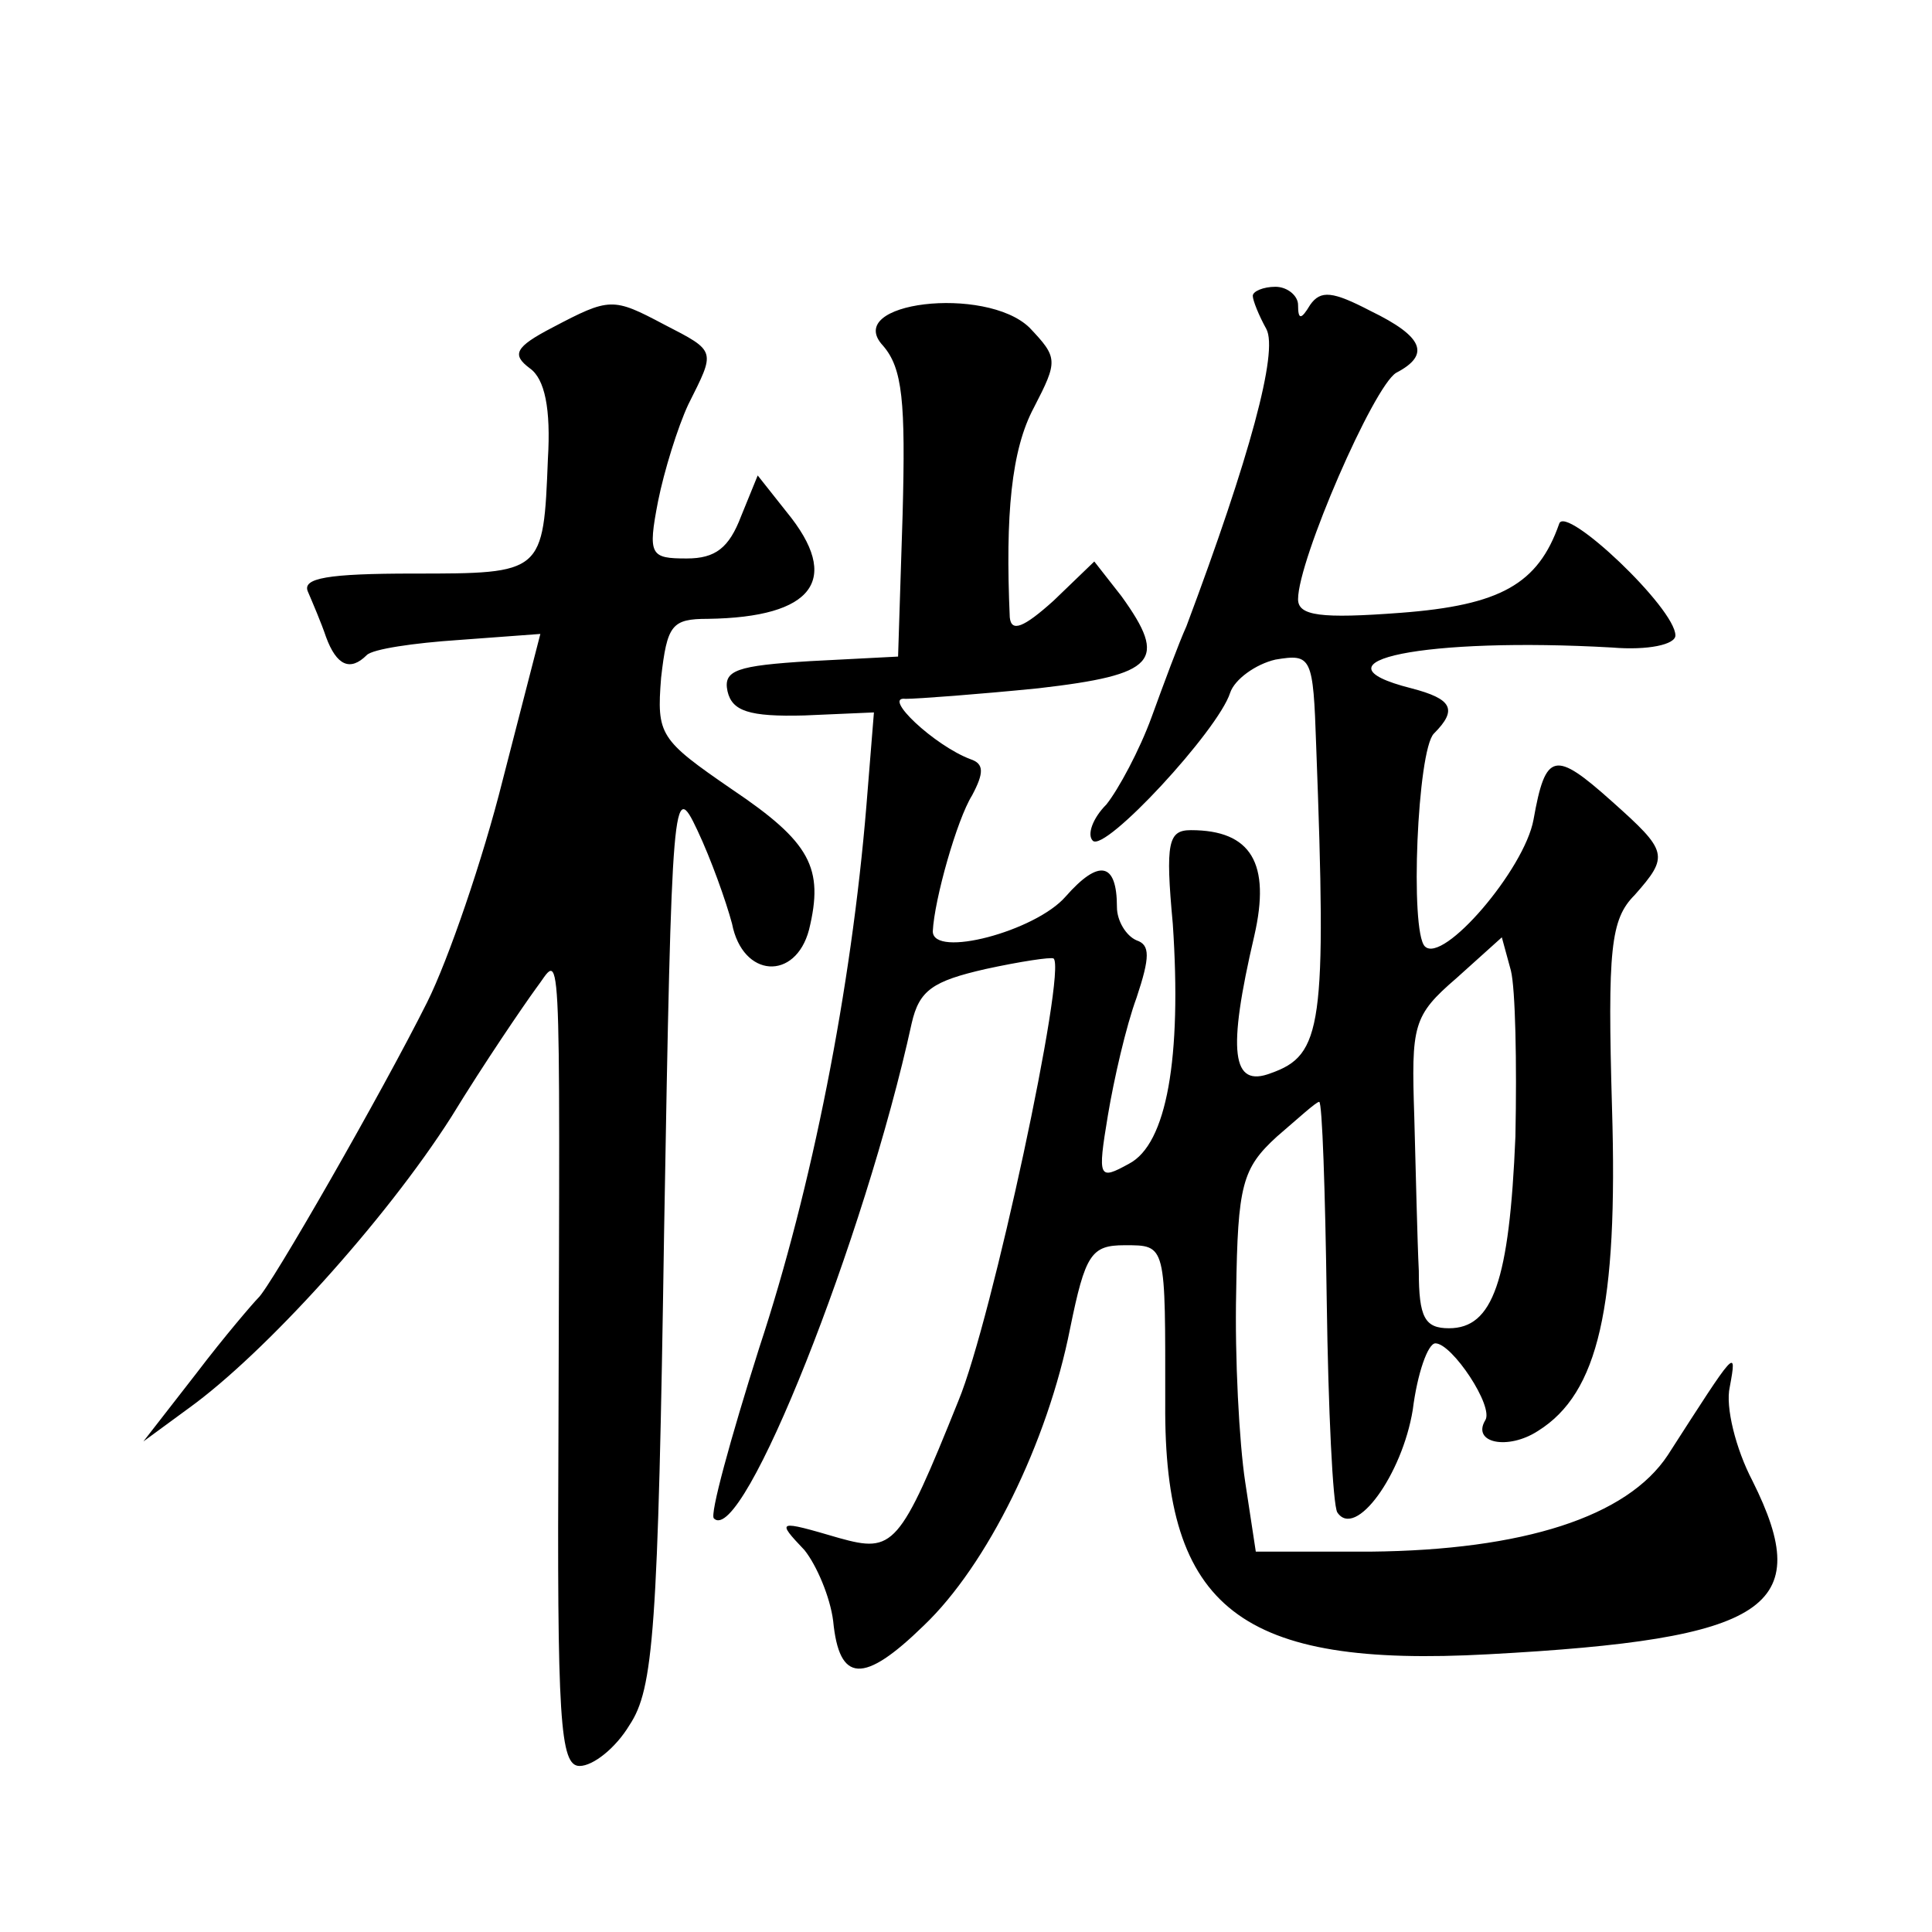 <?xml version="1.0" standalone="no"?>
<!DOCTYPE svg PUBLIC "-//W3C//DTD SVG 20010904//EN"
 "http://www.w3.org/TR/2001/REC-SVG-20010904/DTD/svg10.dtd">
<svg version="1.0" xmlns="http://www.w3.org/2000/svg"
 width="128pt" height="128pt" viewBox="0 0 128 128"
 preserveAspectRatio="xMidYMid meet">
<g transform="translate(0,128) scale(0.1,-0.1)"
fill="#0" stroke="none">
<path d="M830 1084 c0 -3 4 -13 9 -22 8 -15 -11 -85 -53 -197 -5 -11 -15 -38 -23
-60 -8 -22 -22 -48 -30 -58 -9 -9 -13 -20 -9 -24 8 -8 83 73 91 98 3 9 17 19 30
22 24 4 25 2 27 -57 7 -186 4 -205 -30 -217 -26 -10 -29 14 -11 91 11 48 -2 70
-42 70 -15 0 -17 -8 -12 -62 6 -89 -4 -146 -29 -159 -20 -11 -21 -10 -14 32 4 24
12 59 19 78 9 27 9 35 0 38 -7 3 -13 13 -13 22 0 30 -12 32 -34 7 -20 -23 -88 -41
-88 -23 1 21 16 74 26 90 8 15 8 21 -1 24 -24 9 -59 42 -43 40 8 0 48 3 88 7 78
9 86 18 55 61 l-18 23 -27 -26 c-20 -18 -28 -21 -29 -11 -3 68 1 111 16 139 16
31 16 33 -3 53 -29 28 -124 17 -97 -12 13 -15 15 -37 13 -112 l-3 -94 -58 -3 c-49
-3 -58 -6 -55 -20 3 -13 14 -17 51 -16 l46 2 -5 -62 c-10 -121 -36 -253 -71 -359
-19 -60 -33 -111 -30 -113 19 -19 100 186 131 328 5 22 14 28 49 36 23 5 43 8 45
7 9 -7 -41 -240 -63 -293 -39 -97 -43 -101 -79 -91 -41 12 -42 12 -23 -8 8 -10
17 -31 19 -47 4 -41 20 -42 60 -3 42 40 82 121 97 197 10 49 14 55 36 55 28 0 27
1 27 -105 -1 -136 50 -175 214 -166 186 10 217 31 175 115 -11 21 -18 49 -15 62
5 27 4 25 -41 -45 -27 -41 -96 -63 -197 -64 l-76 0 -7 46 c-4 26 -7 83 -6 126 1
71 4 82 27 103 14 12 26 23 28 23 2 0 4 -59 5 -132 1 -72 4 -135 7 -140 12 -18
43 25 50 68 3 24 10 44 15 44 11 0 39 -42 33 -51 -9 -15 15 -20 35 -7 40 25 53
82 49 214 -3 105 -1 125 15 141 23 26 22 29 -15 62 -38 34 -44 33 -52 -12 -6 -33
-60 -96 -72 -84 -10 10 -5 130 6 141 16 16 12 23 -15 30 -71 18 10 34 133 27 24
-2 42 2 42 8 0 18 -73 87 -77 74 -14 -40 -39 -54 -105 -59 -53 -4 -68 -2 -68 9
0 26 50 141 65 150 23 12 18 24 -17 41 -25 13 -33 14 -40 4 -6 -10 -8 -10 -8 0
0 6 -7 12 -15 12 -8 0 -15 -3 -15 -6z m174 -557 c-4 -96 -15 -127 -44 -127 -16
0 -20 7 -20 38 -1 20 -2 66 -3 102 -2 61 -1 67 28 92 l30 27 6 -22 c3 -12 4 -61
3 -110z M366 1063 c-25 -13 -27 -18 -15 -27 10 -7 14 -27 12 -60 -3 -76 -3 -76
-89 -76 -57 0 -74 -3 -70 -12 3 -7 9 -21 12 -30 7 -19 16 -23 27 -12 4 4 31 8 61
10 l54 4 -25 -97 c-13 -52 -36 -119 -50 -147 -30 -60 -104 -189 -112 -196 -3 -3
-22 -25 -41 -50 l-35 -45 30 22 c50 36 130 124 174 193 22 36 48 74 56 85 17 22
16 50 15 -292 -1 -193 1 -223 14 -223 9 0 24 12 33 27 16 24 19 62 23 328 5 291
6 299 22 265 9 -19 19 -47 23 -62 7 -36 42 -38 51 -4 10 41 1 58 -51 93 -48 33
-50 36 -47 74 4 35 7 39 31 39 70 1 89 26 52 71 l-19 24 -11 -27 c-8 -21 -17 -28
-36 -28 -24 0 -26 2 -19 38 4 20 13 49 20 64 18 36 19 35 -16 53 -34 18 -36 18
-74 -2z"/>
</g>
</svg>
